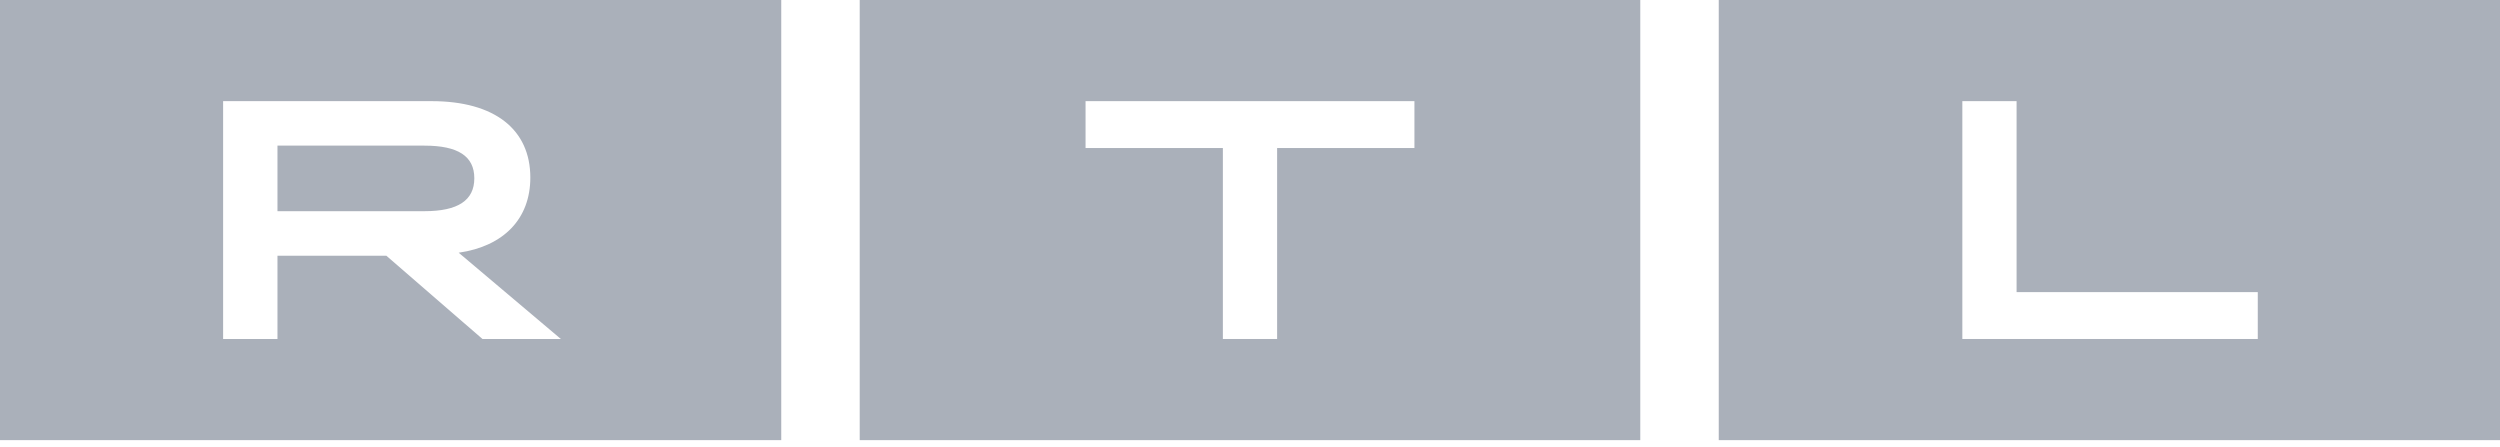 <svg width="190" height="34" viewBox="0 0 190 34" fill="none" xmlns="http://www.w3.org/2000/svg">
<path fill-rule="evenodd" clip-rule="evenodd" d="M0 0H59.375V33.451H0V0ZM36.048 13.548C36.048 15.228 34.808 16.05 32.259 16.05H21.088V11.068H32.259C34.808 11.068 36.048 11.869 36.048 13.548ZM32.799 7.687H16.957V25.763H21.088V19.435H29.363L36.666 25.763H42.626L34.86 19.206C38.291 18.712 40.305 16.622 40.305 13.496C40.305 9.856 37.621 7.687 32.799 7.687Z" fill="#AAB0BA"/>
<path fill-rule="evenodd" clip-rule="evenodd" d="M130.625 0H190V33.451H130.625V0ZM153.26 7.687H149.138V25.763H171.591V22.201H153.26V7.687Z" fill="#AAB0BA"/>
<path fill-rule="evenodd" clip-rule="evenodd" d="M65.338 0H124.661V33.451H65.338V0ZM82.502 11.25H92.938V25.763H97.061V11.25H107.497V7.687H82.502V11.25Z" fill="#AAB0BA"/>
</svg>
